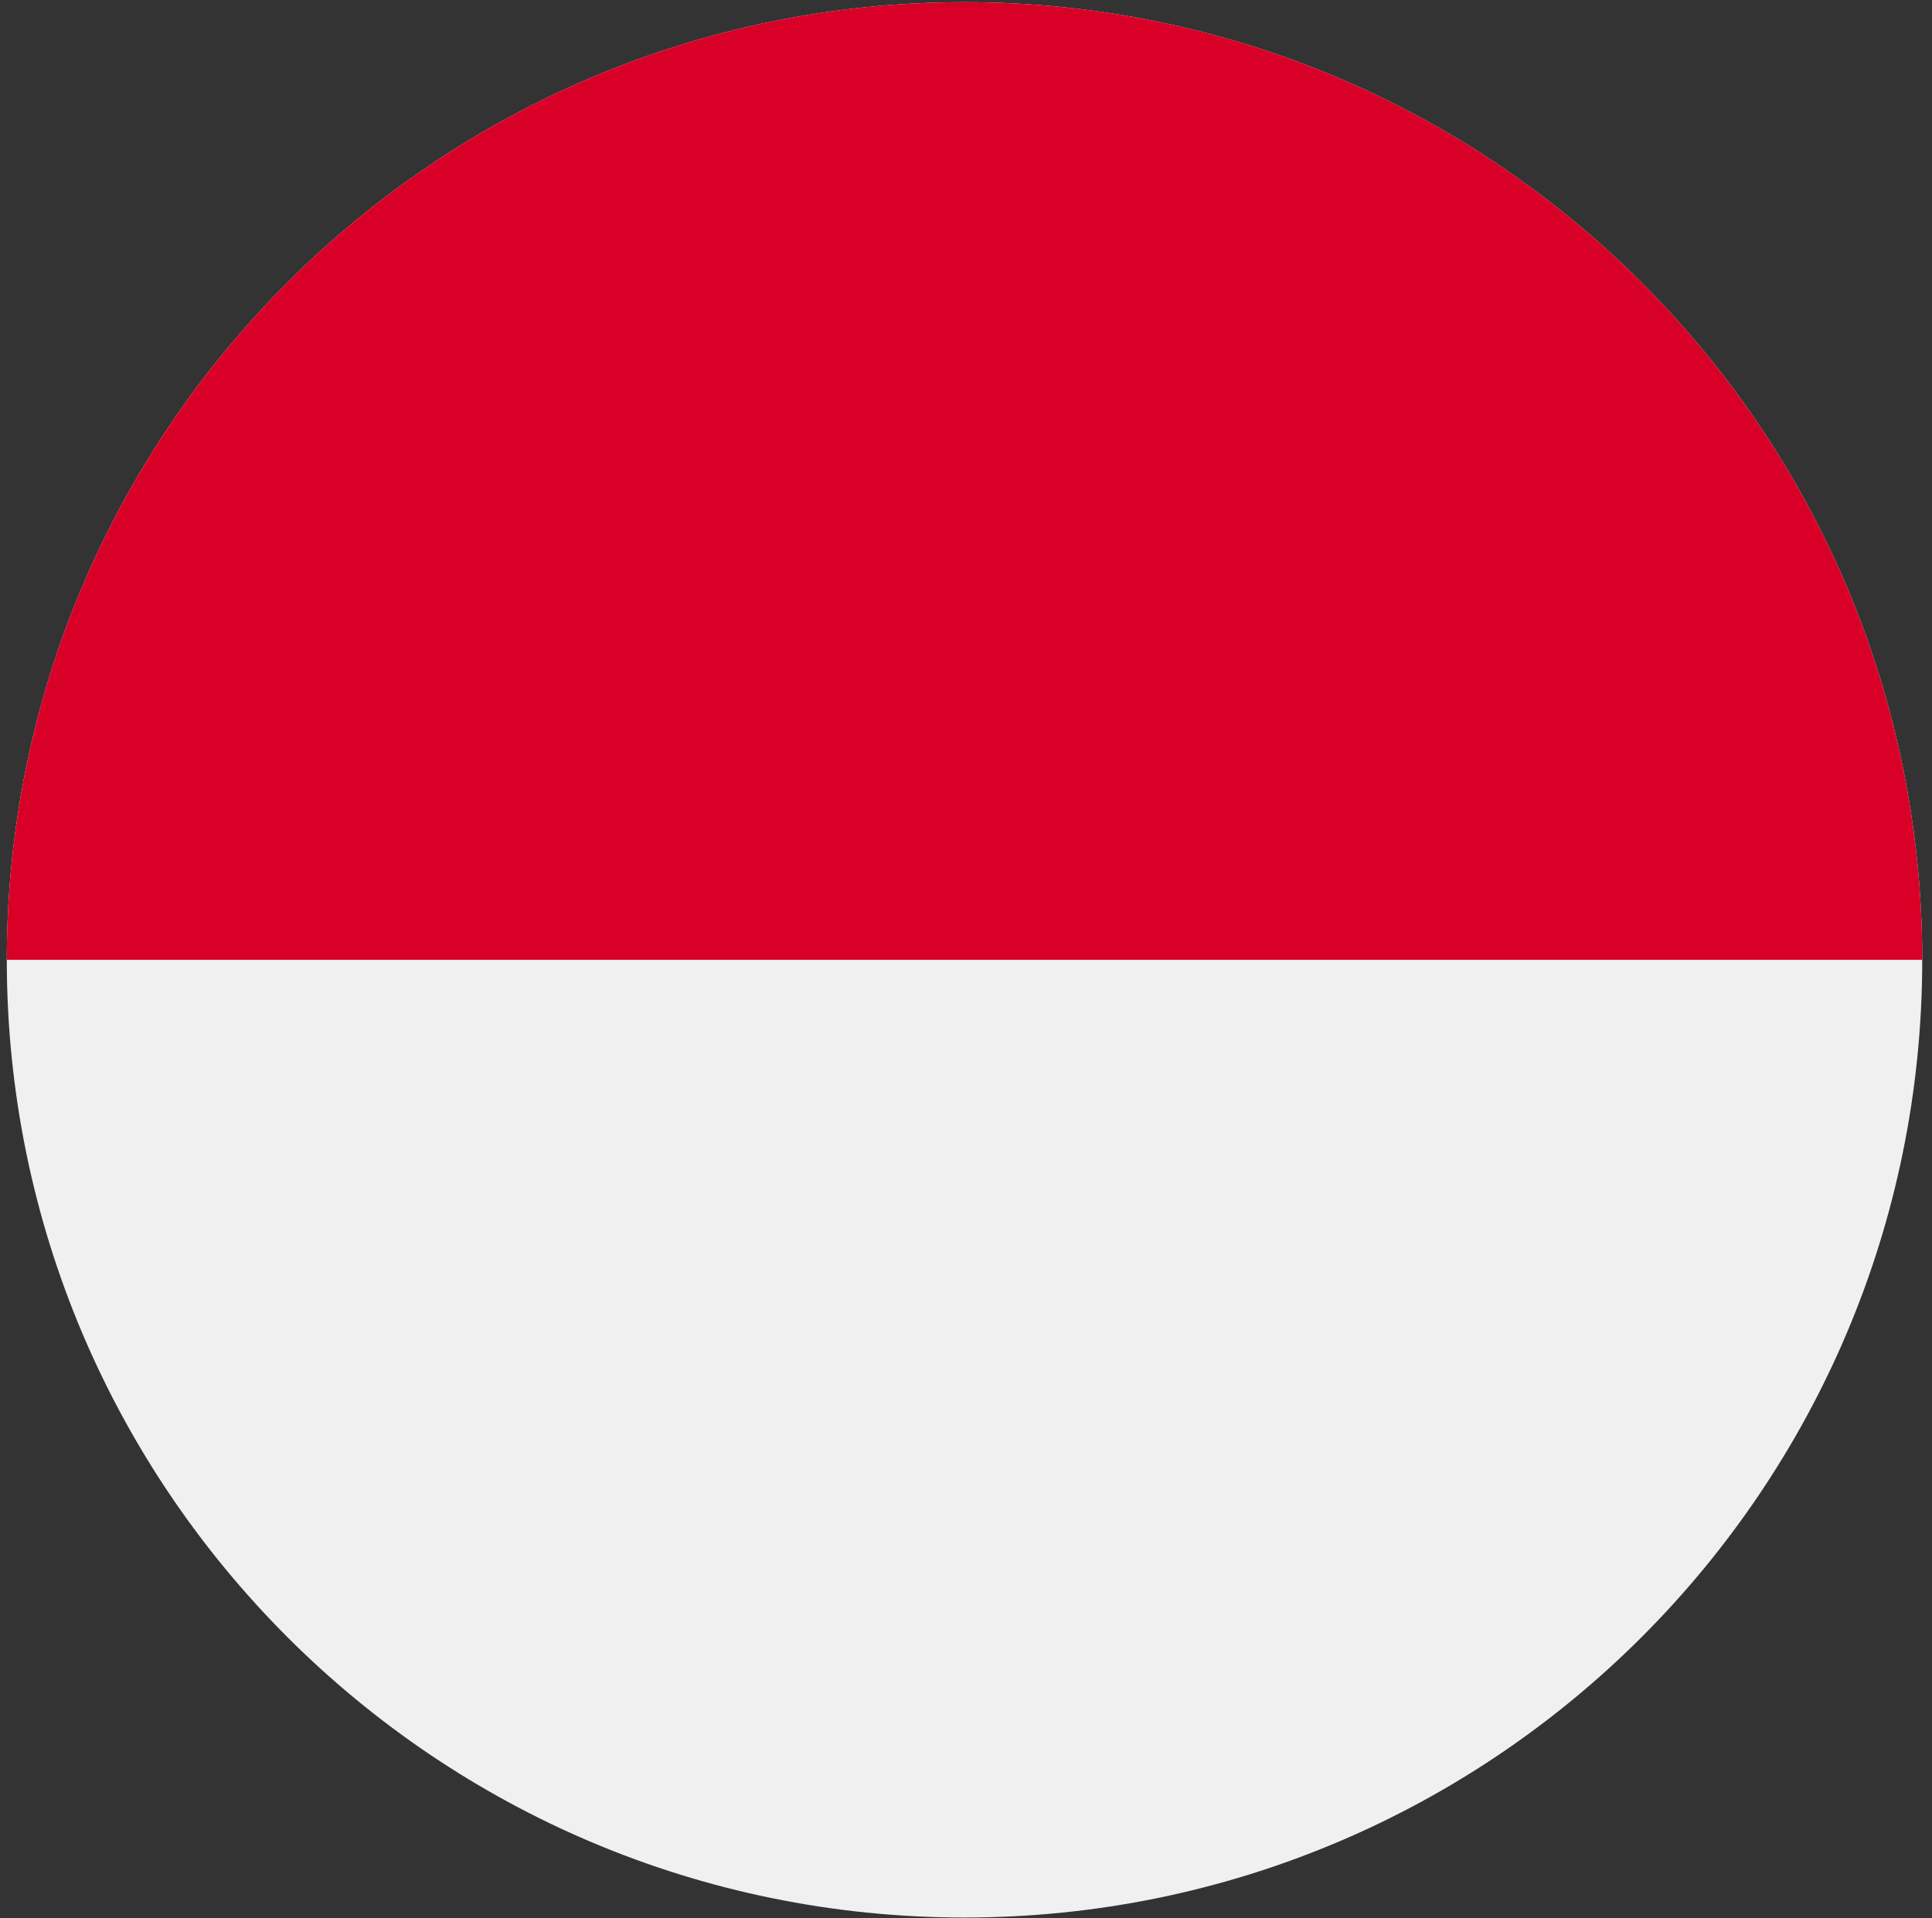 <svg width="141" height="140" viewBox="0 0 141 140" fill="none" xmlns="http://www.w3.org/2000/svg">
<rect x="0" y="0" width="141" height="140" fill="#333333" stroke="none"/>
<g clip-path="url(#clip0_6564_12656)">
<path d="M70.392 139.95C108.994 139.95 140.287 108.656 140.287 70.054C140.287 31.452 108.994 0.158 70.392 0.158C31.789 0.158 0.496 31.452 0.496 70.054C0.496 108.656 31.789 139.95 70.392 139.95Z" fill="#F0F0F0"/>
<path d="M0.496 70.054C0.496 31.452 31.79 0.158 70.392 0.158C108.994 0.158 140.287 31.452 140.287 70.054" fill="#D80027"/>
</g>
<defs>
<clipPath id="clip0_6564_12656">
<rect width="139.791" height="139.791" fill="white" transform="translate(0.496 0.158)"/>
</clipPath>
</defs>
</svg>
